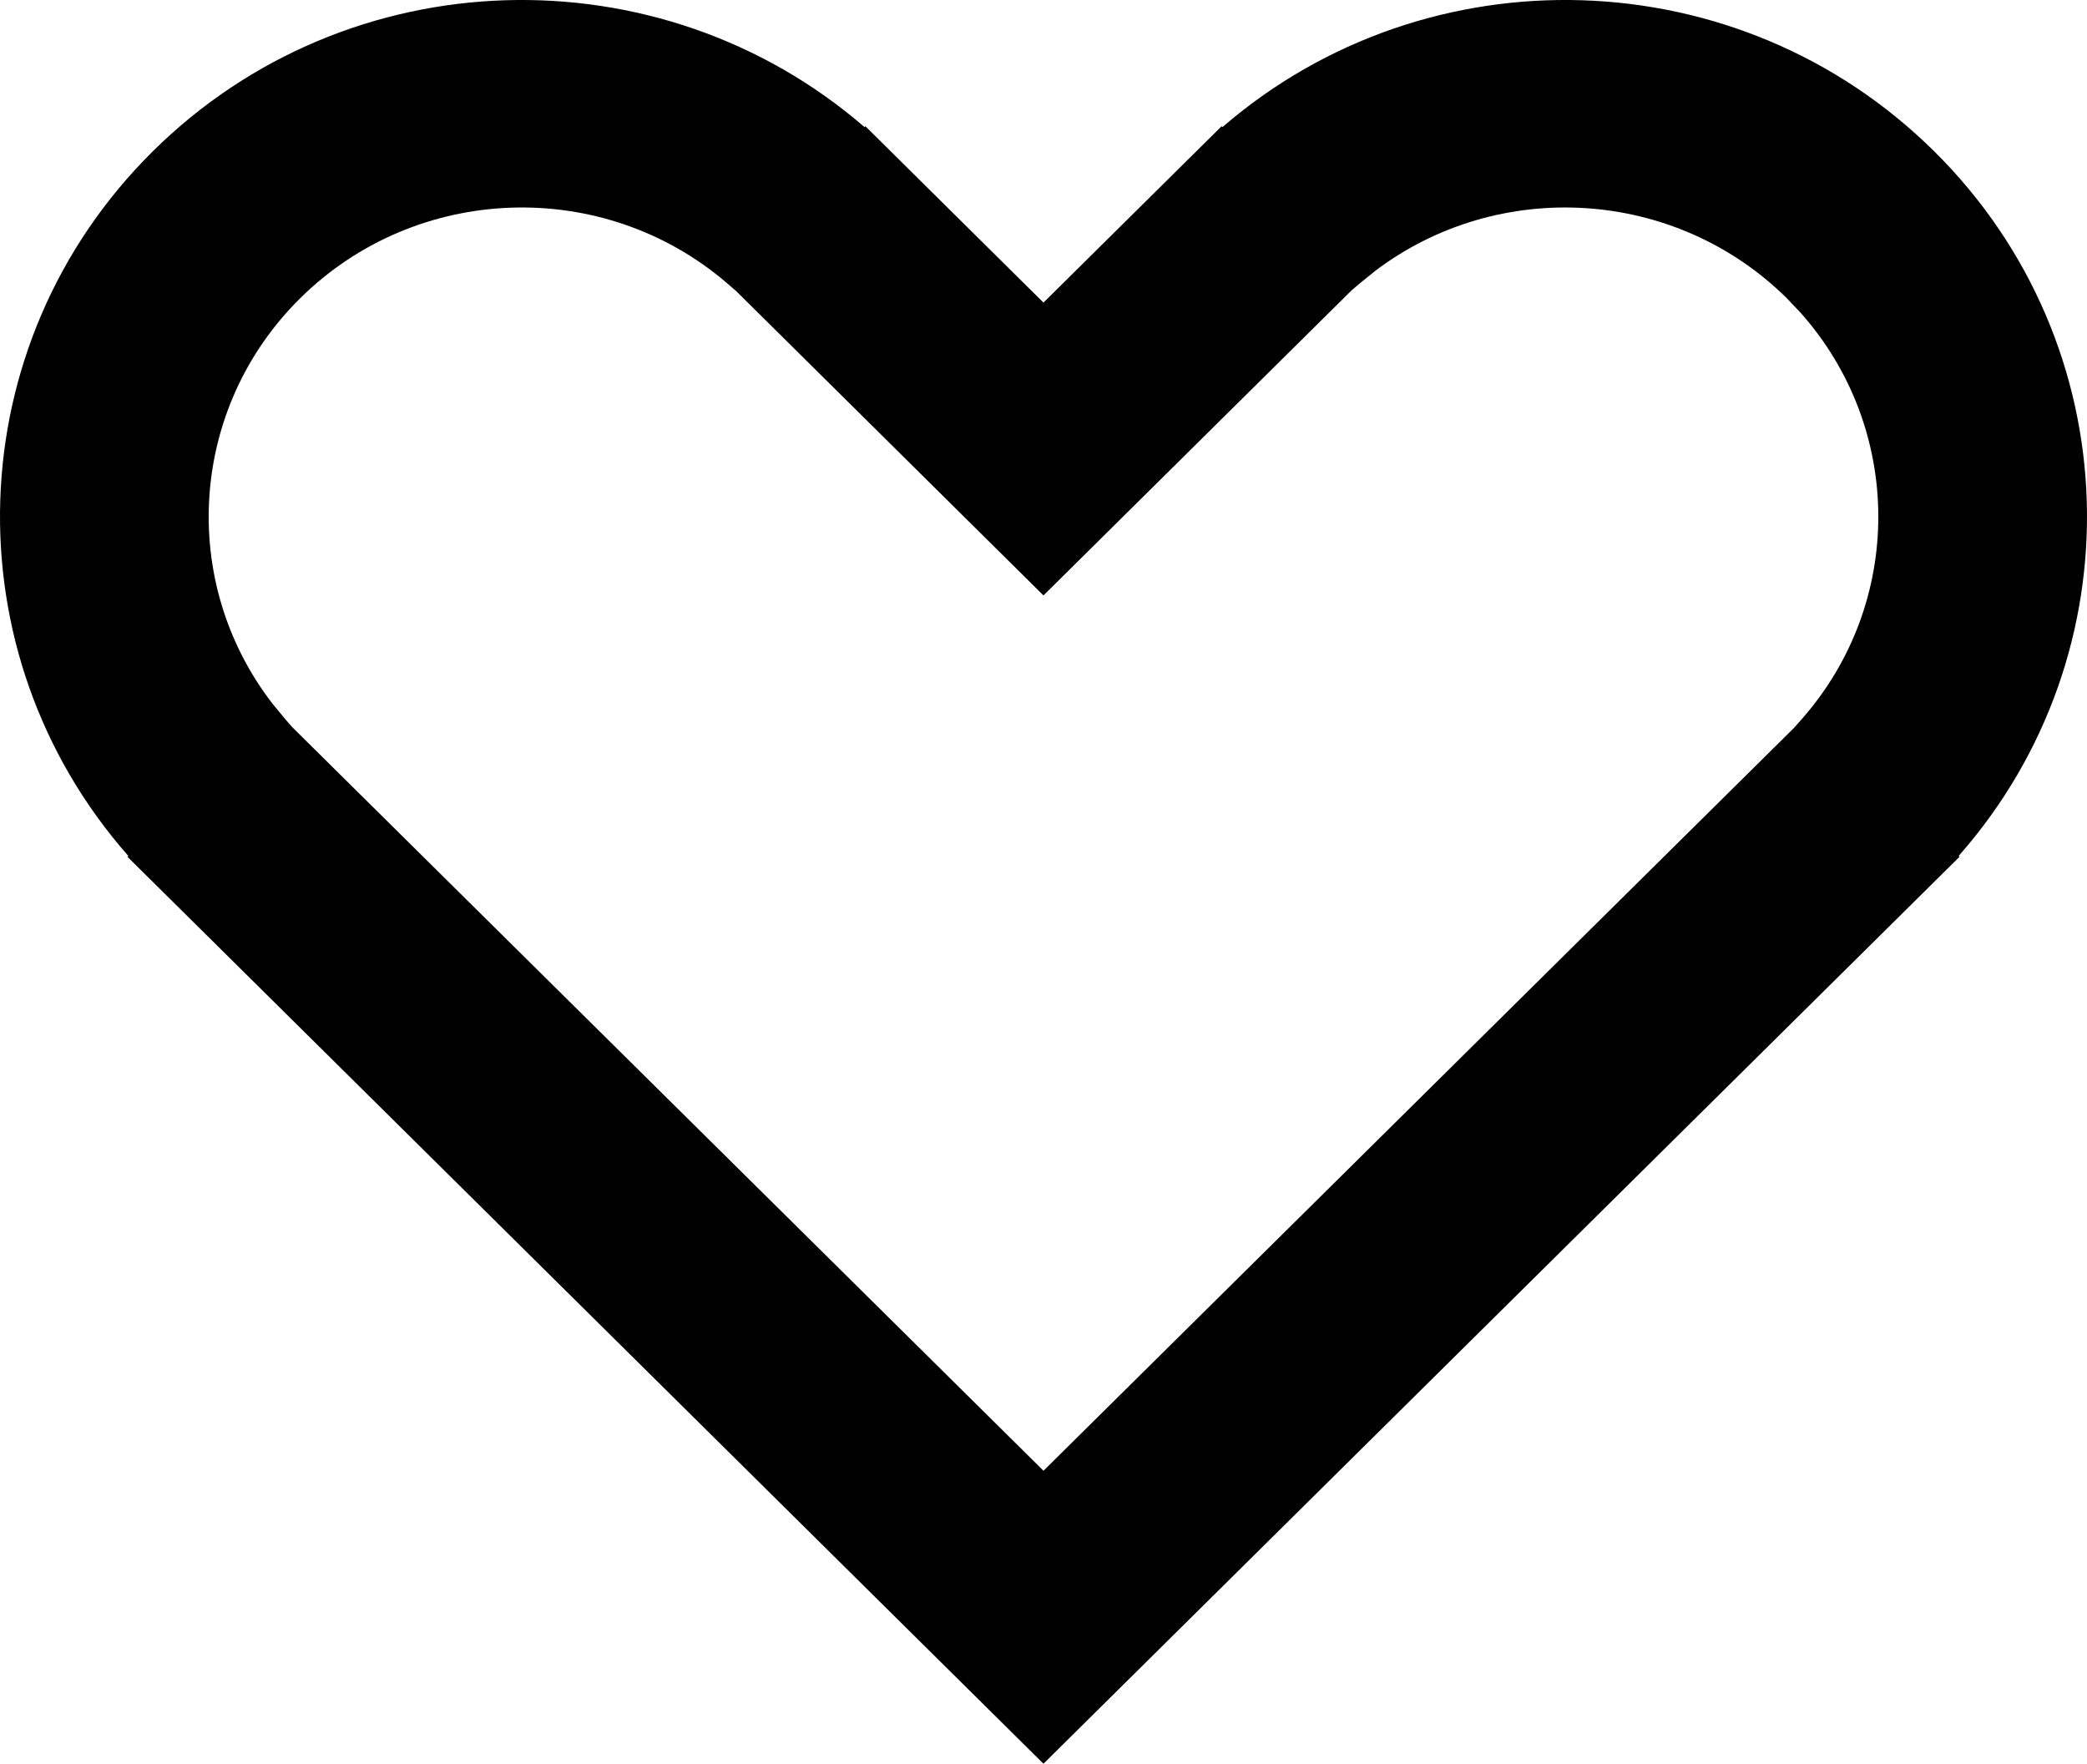 <svg width="71" height="60" viewBox="0 0 71 60" fill="none" xmlns="http://www.w3.org/2000/svg">
<g clip-path="url(#clip0_30618_13)">
<path fill-rule="evenodd" clip-rule="evenodd" d="M65.801 5.147C72.443 11.723 72.721 22.215 66.634 29.118L66.662 29.148L35.499 60L4.337 29.148L4.366 29.118C-1.721 22.215 -1.443 11.723 5.199 5.147C11.841 -1.429 22.437 -1.704 29.41 4.322L29.44 4.294L35.499 10.294L41.56 4.294L41.59 4.322C48.563 -1.704 59.159 -1.429 65.801 5.147ZM24.752 9.65C20.551 6.019 14.177 6.22 10.209 10.149C6.421 13.899 6.078 19.807 9.269 23.937L9.705 24.465L9.936 24.731L35.5 50.033L61.039 24.755L61.295 24.465C64.793 20.497 64.754 14.58 61.266 10.65L60.791 10.149C56.989 6.384 50.976 6.042 46.784 9.216L46.248 9.65L45.98 9.879L35.499 20.256L25.042 9.9L24.752 9.65Z" fill="black"/>
</g>
<defs>
<clipPath id="clip0_30618_13">
<rect width="71" height="60" fill="white"/>
</clipPath>
</defs>
</svg>
